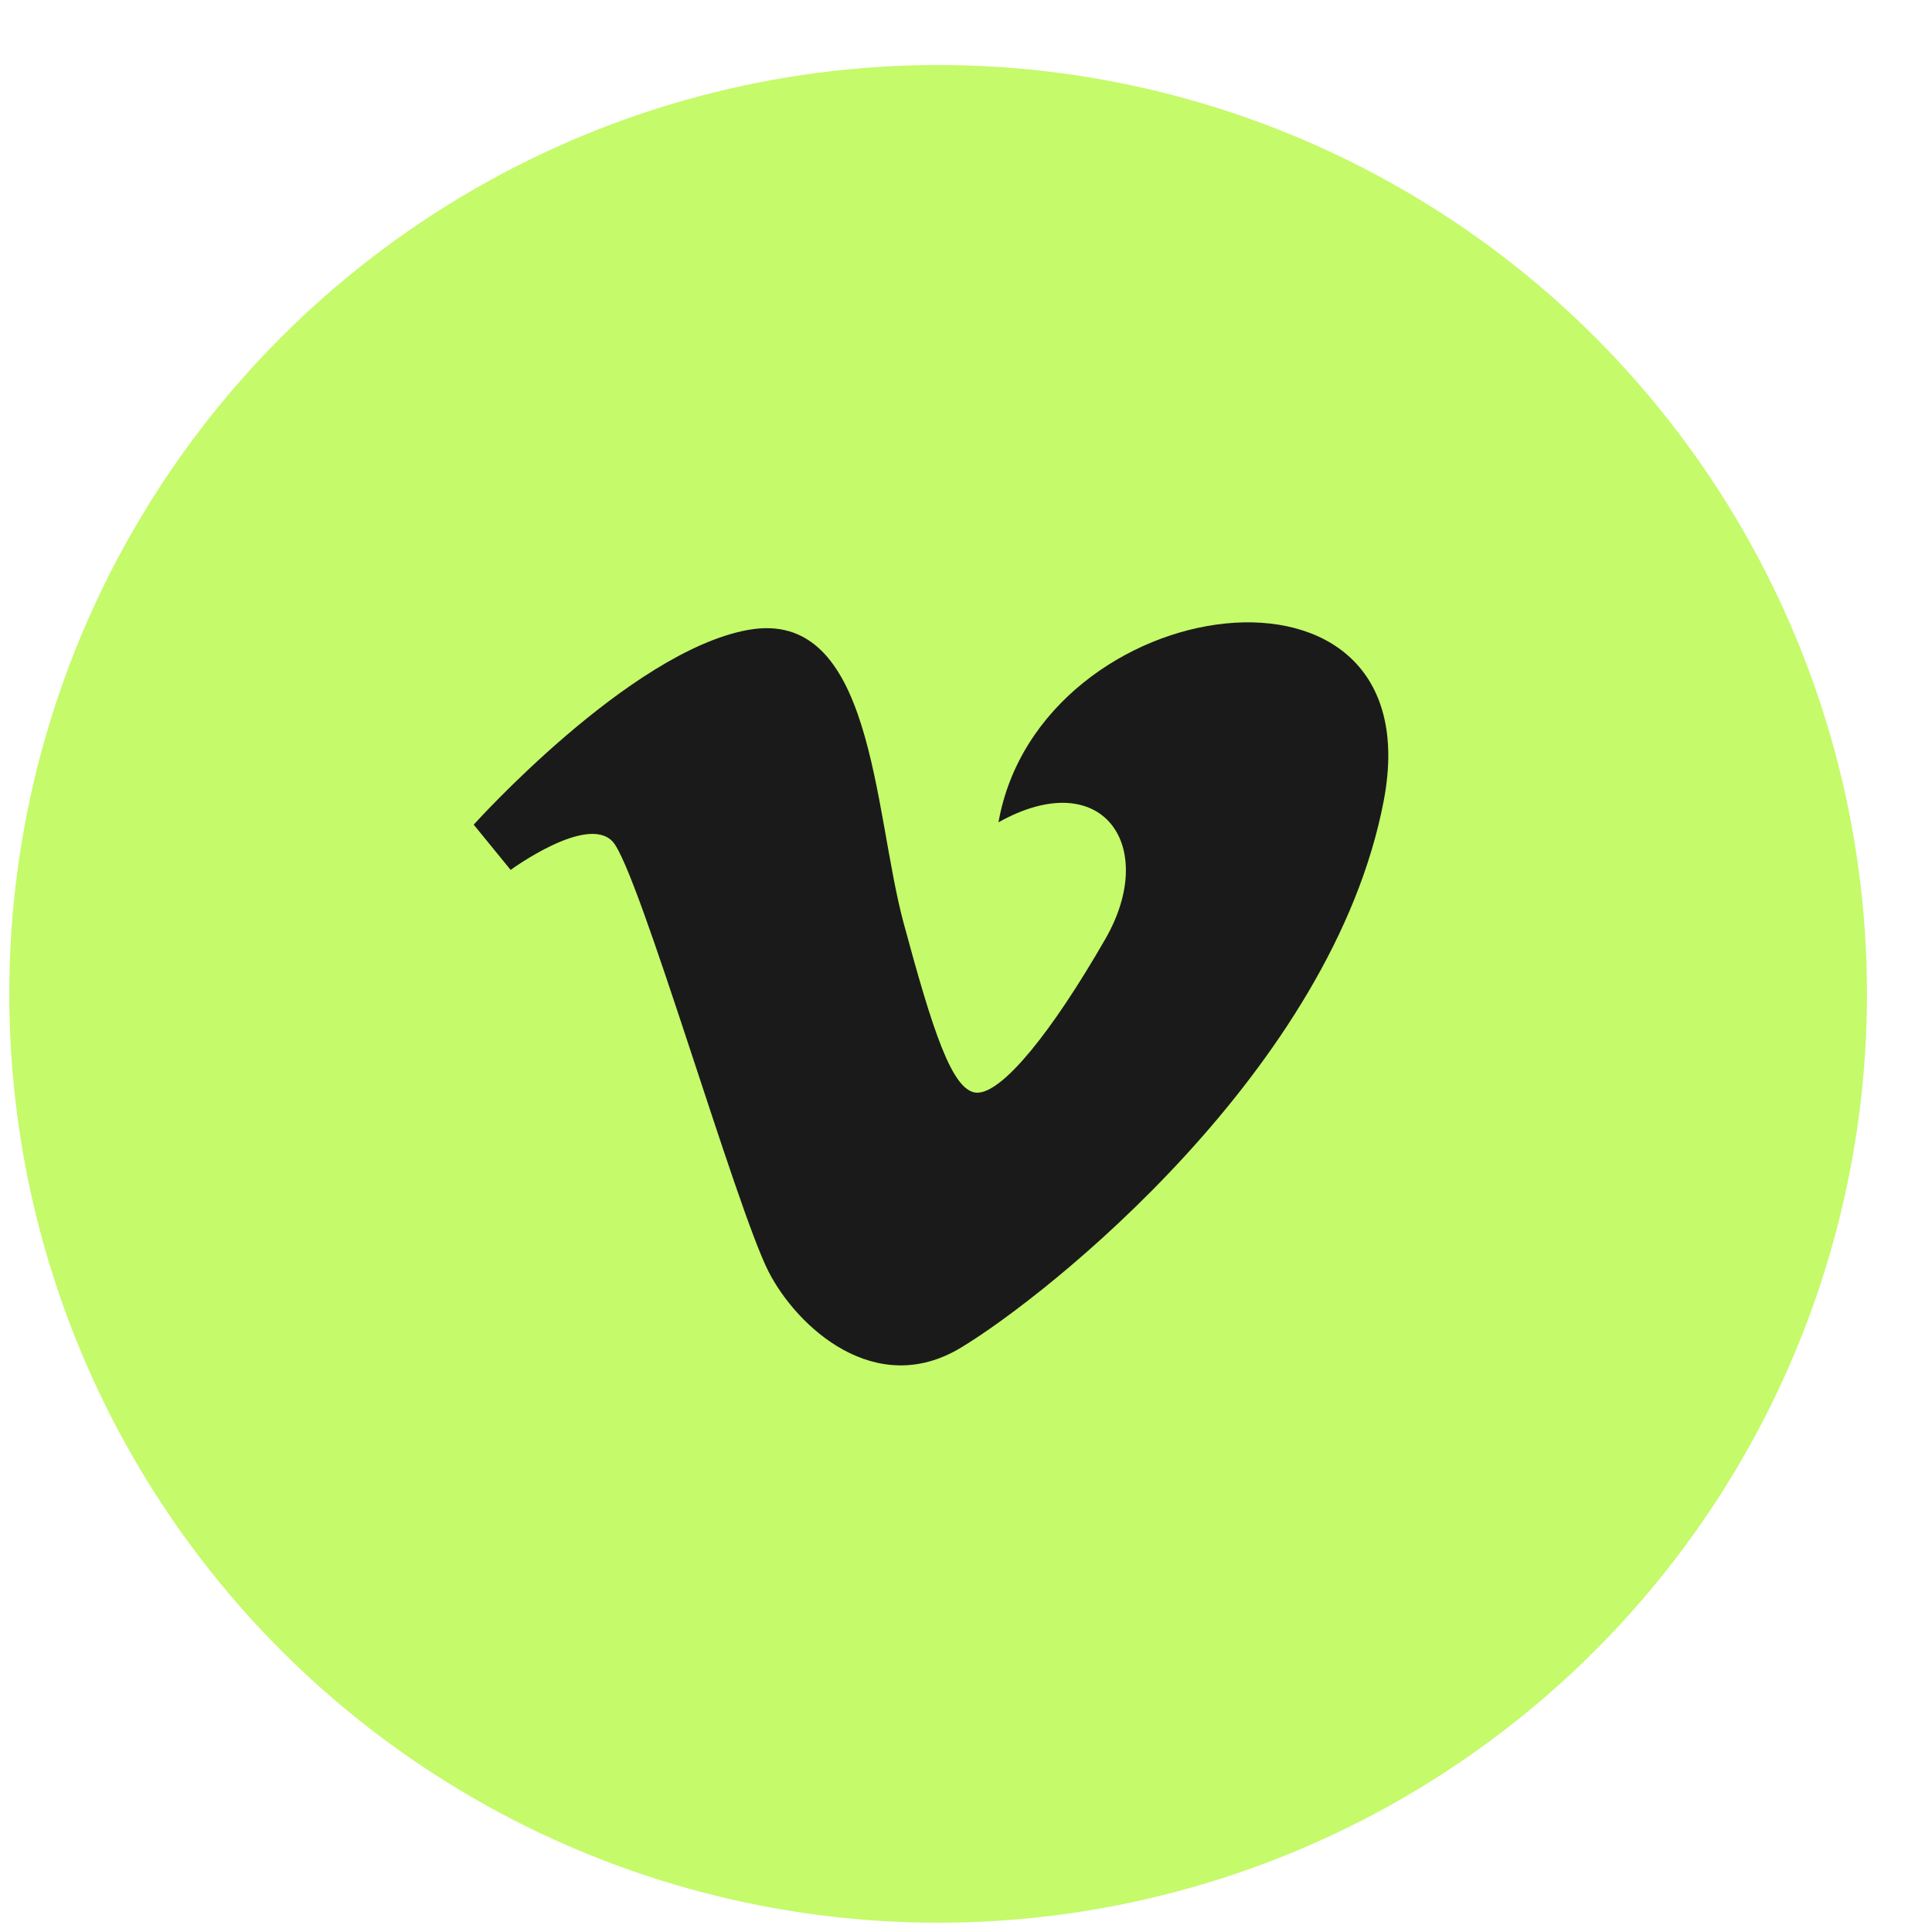 <?xml version="1.0" encoding="UTF-8"?> <svg xmlns="http://www.w3.org/2000/svg" width="26" height="26" viewBox="0 0 26 26" fill="none"><circle cx="12.625" cy="13.375" r="12.5" fill="#C5FA6A"></circle><path d="M13.437 11.066C14.839 10.283 15.594 11.387 14.876 12.635C14.156 13.888 13.495 14.705 13.152 14.705C12.816 14.705 12.55 13.864 12.156 12.405C11.753 10.893 11.753 8.168 10.063 8.478C8.466 8.771 6.375 11.098 6.375 11.098L6.872 11.707C6.872 11.707 7.903 10.951 8.246 11.327C8.593 11.707 9.91 16.273 10.345 17.117C10.725 17.857 11.78 18.832 12.932 18.136C14.095 17.436 17.934 14.385 18.622 10.774C19.308 7.17 13.994 7.924 13.437 11.066Z" fill="#1A1A1A"></path></svg> 